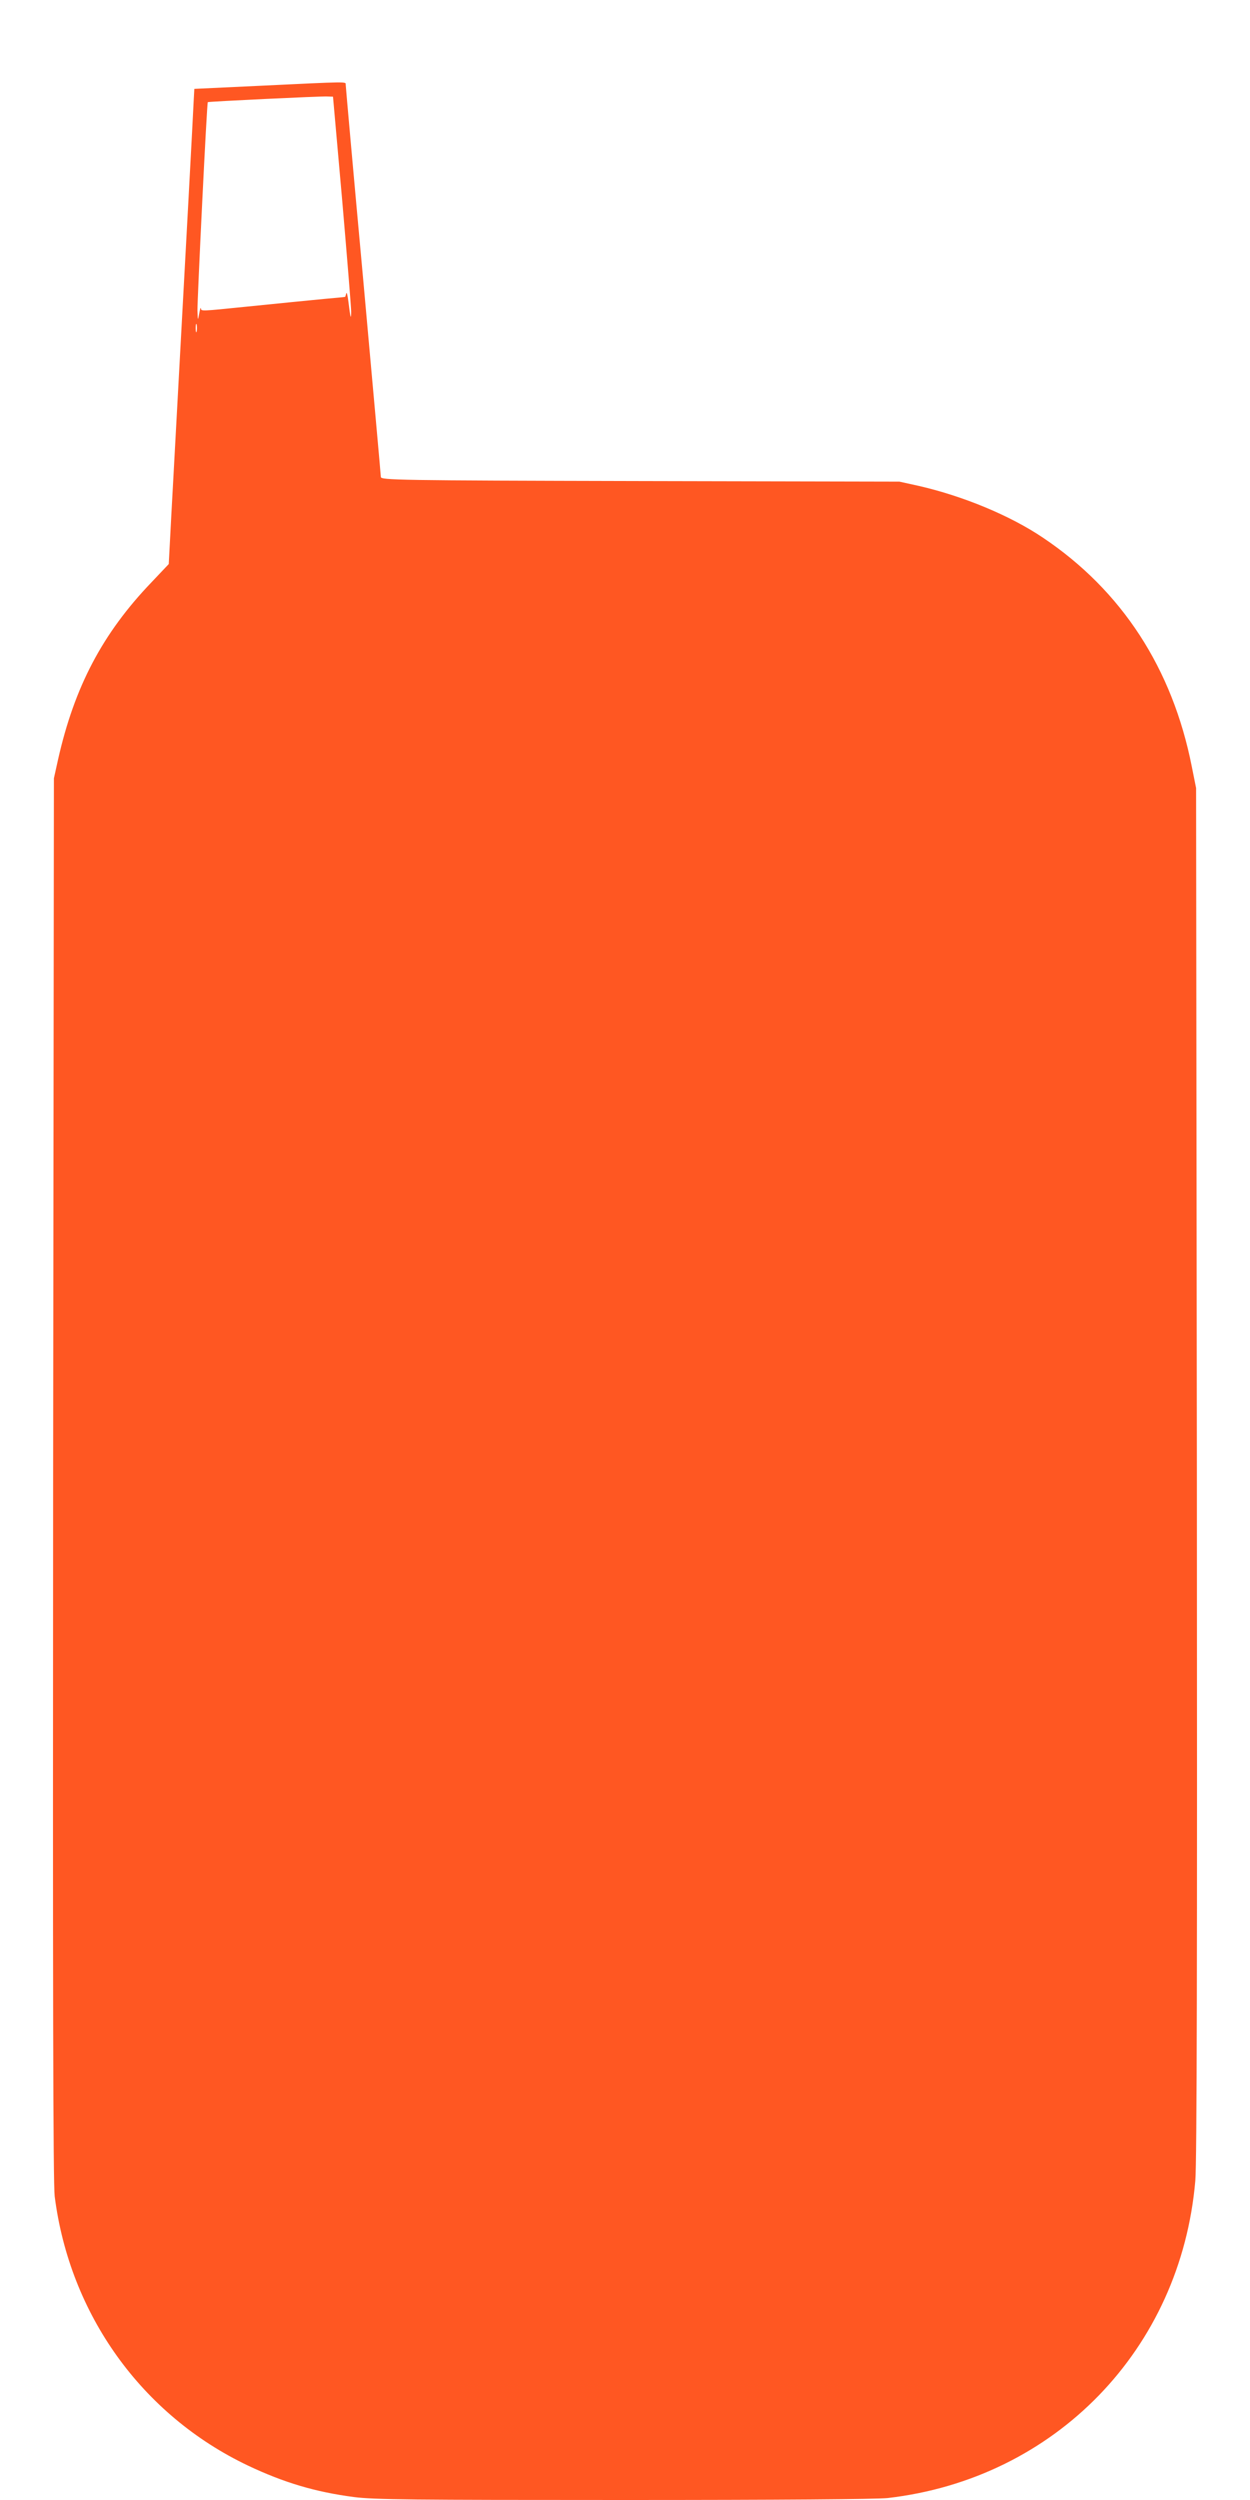 <?xml version="1.0" standalone="no"?>
<!DOCTYPE svg PUBLIC "-//W3C//DTD SVG 20010904//EN"
 "http://www.w3.org/TR/2001/REC-SVG-20010904/DTD/svg10.dtd">
<svg version="1.0" xmlns="http://www.w3.org/2000/svg"
 width="640pt" height="1280pt" viewBox="0 0 640 1280"
 preserveAspectRatio="xMidYMid meet">
<g transform="translate(0,1280) scale(0.1,-0.1)"
fill="#ff5722" stroke="none">
<path d="M1335 12361 l-340 -16 -3 -55 c-3 -70 -43 -813 -82 -1525 -16 -302
-34 -618 -38 -702 l-8 -151 -89 -94 c-250 -261 -394 -534 -478 -908 l-21 -95
-4 -3585 c-2 -2634 0 -3609 8 -3675 77 -605 446 -1120 990 -1379 184 -87 344
-135 543 -161 101 -13 299 -15 1380 -15 799 0 1295 4 1352 10 858 99 1501 762
1575 1625 8 93 10 1127 8 3630 l-4 3500 -22 110 c-99 502 -358 901 -762 1172
-169 114 -409 213 -635 265 l-100 22 -1327 3 c-1249 3 -1328 5 -1328 21 0 9
-41 462 -90 1007 -50 544 -90 995 -90 1002 0 15 20 16 -435 -6z m417 -586 c25
-291 46 -548 46 -570 0 -46 -4 -34 -14 50 -4 33 -9 52 -11 43 -3 -10 -5 -18
-6 -18 -1 -1 -47 -5 -102 -10 -100 -10 -218 -21 -402 -40 -236 -24 -233 -24
-234 -9 -1 8 -5 -4 -9 -26 -7 -39 -7 -39 -9 15 -1 52 48 1063 53 1067 3 3 578
31 611 29 l30 -1 47 -530z m-745 -672 c-3 -10 -5 -2 -5 17 0 19 2 27 5 18 2
-10 2 -26 0 -35z"/>
</g>
</svg>
